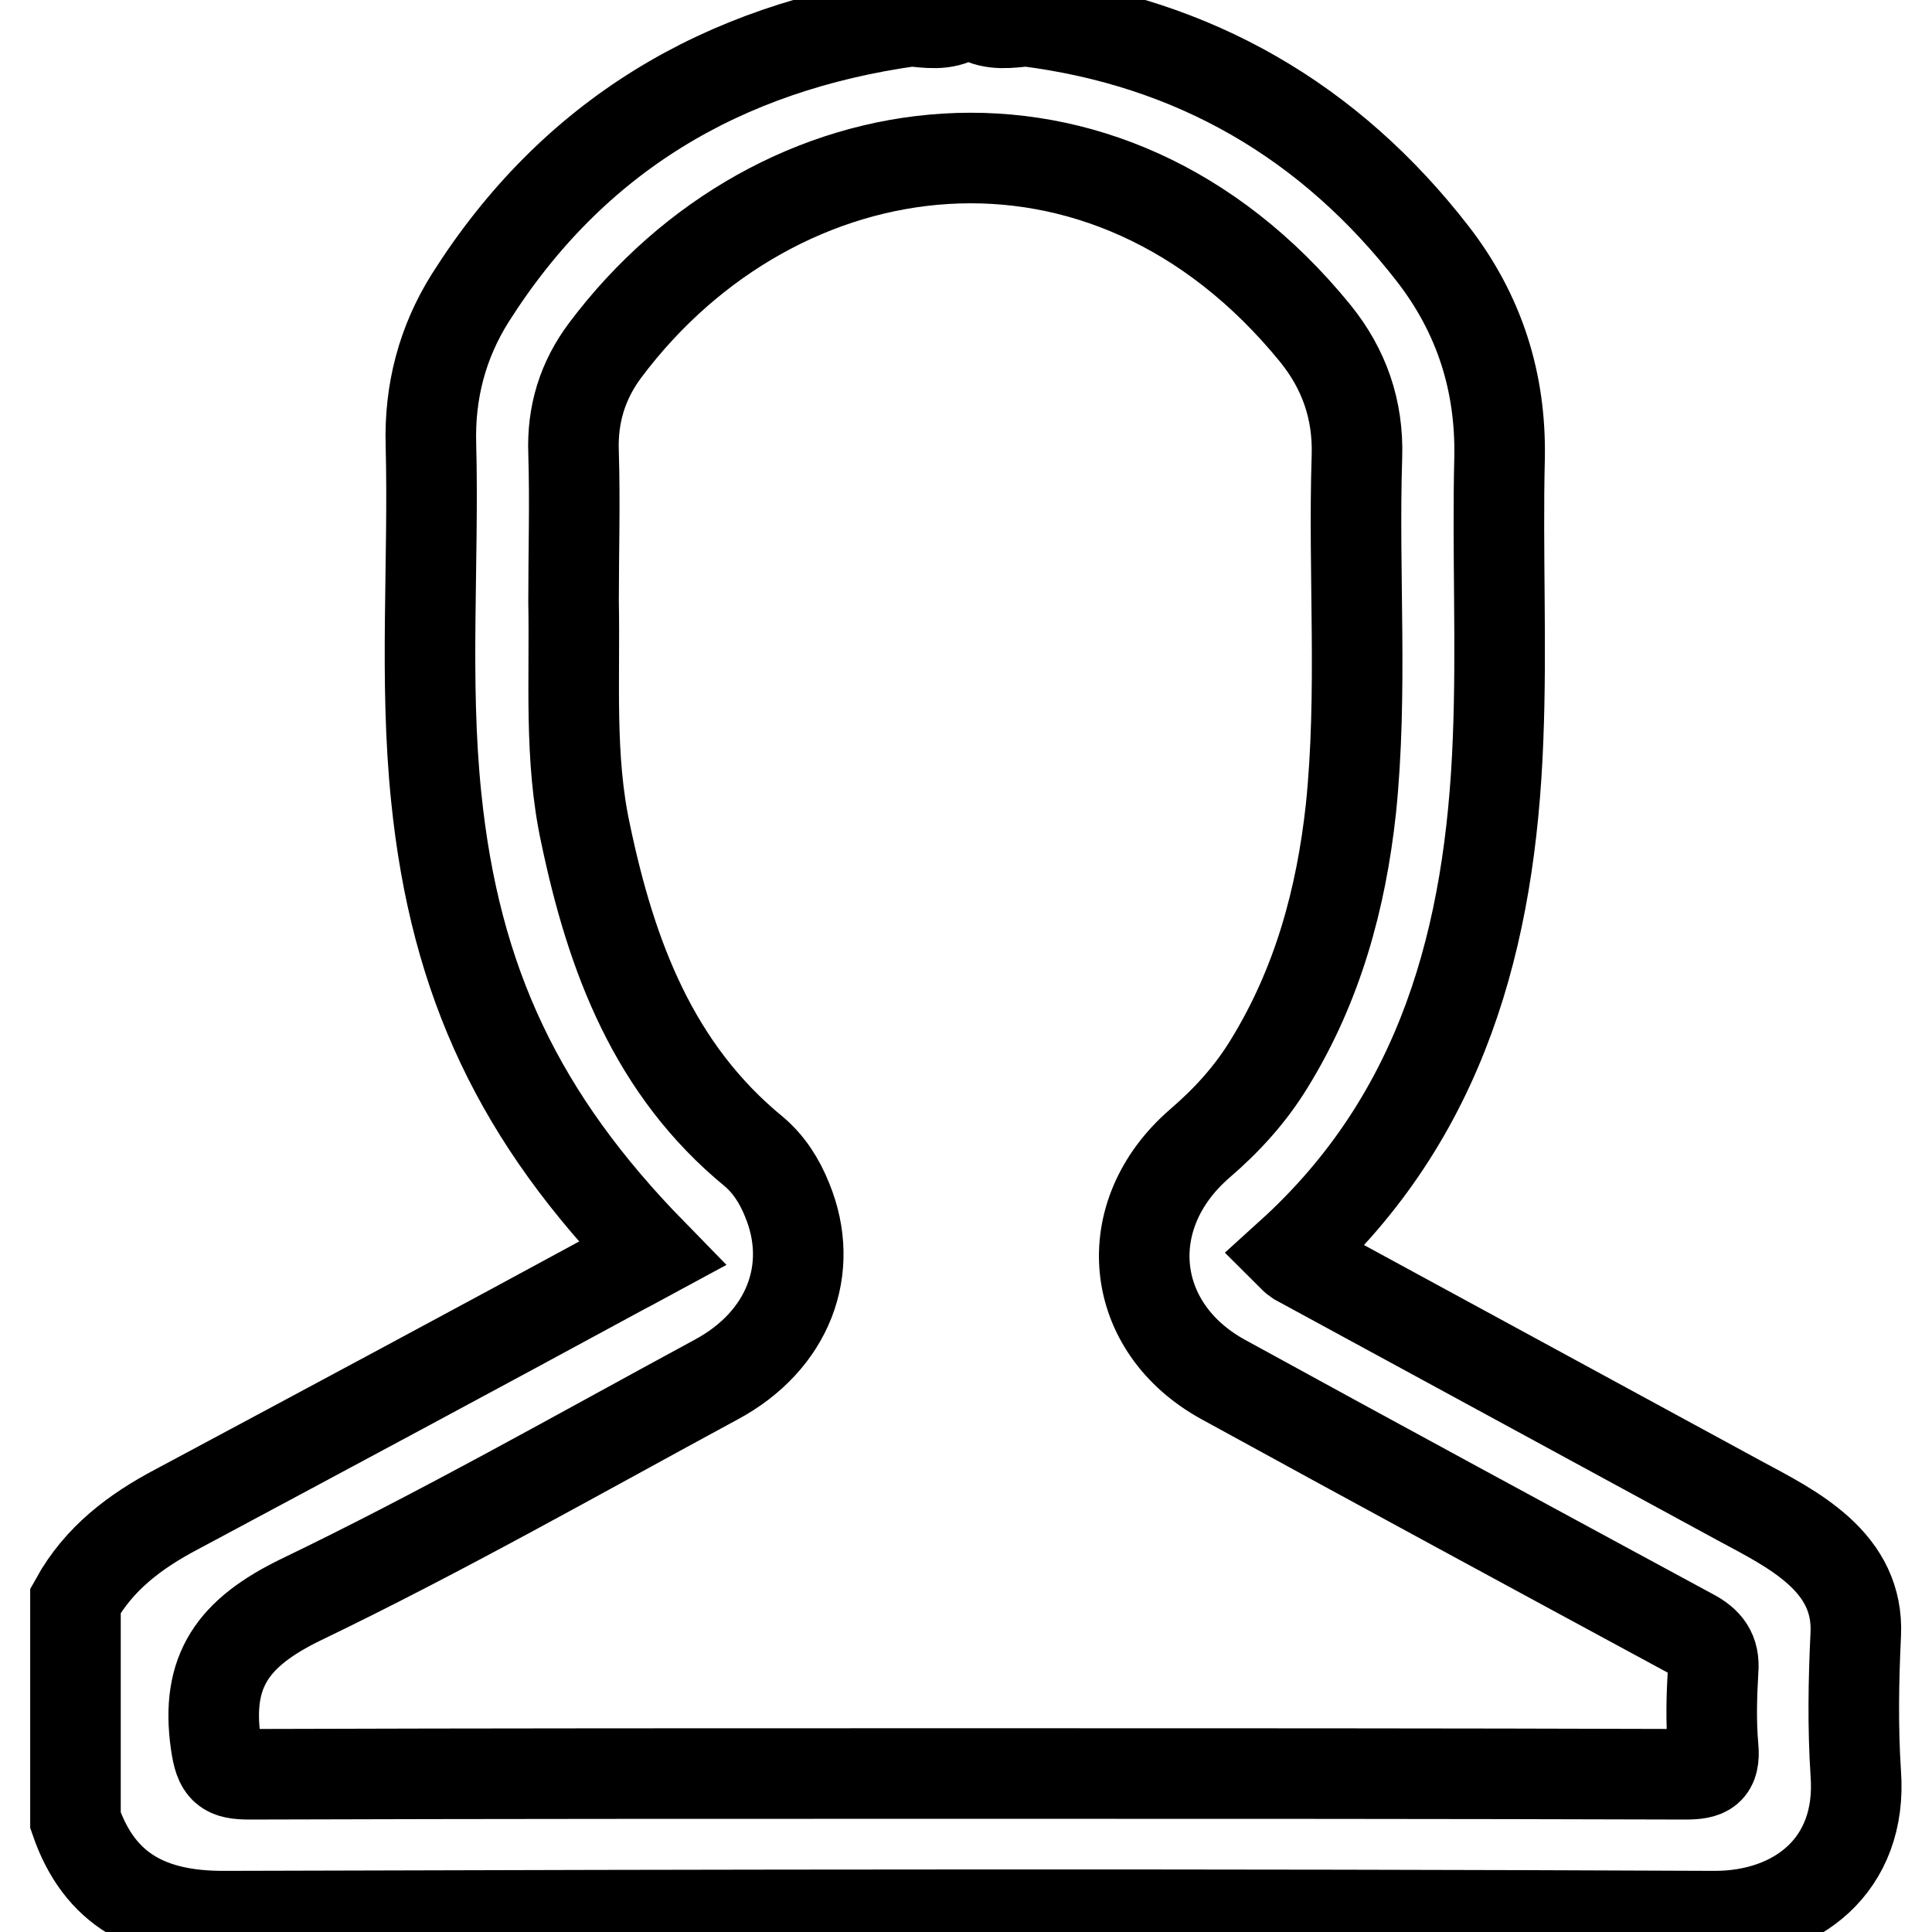<?xml version="1.0" encoding="utf-8"?>
<!-- Svg Vector Icons : http://www.onlinewebfonts.com/icon -->
<!DOCTYPE svg PUBLIC "-//W3C//DTD SVG 1.1//EN" "http://www.w3.org/Graphics/SVG/1.1/DTD/svg11.dtd">
<svg version="1.1" xmlns="http://www.w3.org/2000/svg" xmlns:xlink="http://www.w3.org/1999/xlink" x="0px" y="0px" viewBox="0 0 256 256" enable-background="new 0 0 256 256" xml:space="preserve">
<g> <path stroke-width="12" fill-opacity="0" stroke="#000000"  d="M120.7,2.8C95.7,6.3,75.9,18,62.3,39.5c-3.7,5.9-5.4,12.4-5.2,19.4c0.4,15.6-0.9,31.2,0.7,46.7 c2.5,24.6,11.1,42.6,28.6,60.5c-1.3,0.7-2.5,1.4-3.7,2C63,178.8,43.2,189.4,23.4,200c-5.5,2.9-10.3,6.5-13.4,12.1 c0,9.7,0,19.4,0,29.1c3.2,9.3,9.9,12.7,19.6,12.7c65.9-0.2,131.7-0.3,197.6,0c10.8,0,19.6-6.7,18.7-18.9c-0.4-6.1-0.3-12.3,0-18.5 c0.2-4.6-1.7-8.1-4.9-11c-3.1-2.8-6.9-4.7-10.6-6.7c-19.5-10.6-39-21.2-58.5-31.8c-0.3-0.2-0.6-0.5-0.9-0.8 c20.2-18.3,26.5-42.2,27.5-68.2c0.5-12.4-0.1-24.9,0.2-37.3c0.2-10.1-2.7-19.1-8.8-27c-13.7-17.7-31.7-28.1-53.9-30.9 c-2.2,0.2-4.4,0.6-6.5-0.6c-0.8,0-1.6,0-2.4,0C125.1,3.4,122.9,3,120.7,2.8z M174.3,44.2c3.8,4.7,5.7,10.1,5.5,16.3 c-0.5,15.6,0.8,31.2-0.8,46.7c-1.3,11.9-4.4,23.3-10.8,33.7c-2.5,4.1-5.6,7.5-9.2,10.6c-11,9.5-9.5,24.4,3.1,31.3 c20.6,11.3,41.3,22.5,62,33.7c2.1,1.1,3.1,2.4,2.9,4.8c-0.2,3.4-0.3,6.8,0,10.2c0.3,3.1-0.9,3.6-3.7,3.6 c-31.8-0.1-63.7-0.1-95.5-0.1c-31.6,0-63.2,0-94.7,0.1c-3.2,0-4-0.6-4.5-4.1c-1.4-9.7,2.4-14.7,11.2-19c18.7-9,36.8-19.3,55.1-29.2 c9.5-5.1,13.2-14.6,9.4-23.8c-1-2.5-2.4-4.7-4.4-6.4c-13.3-10.9-18.9-25.9-22.3-42.1C75.4,100.4,76.2,90,76,79.7 C76,73.1,76.2,66.6,76,60c-0.2-5.1,1.2-9.6,4.2-13.6C103,16,146.4,9.9,174.3,44.2z"/></g>
</svg>
